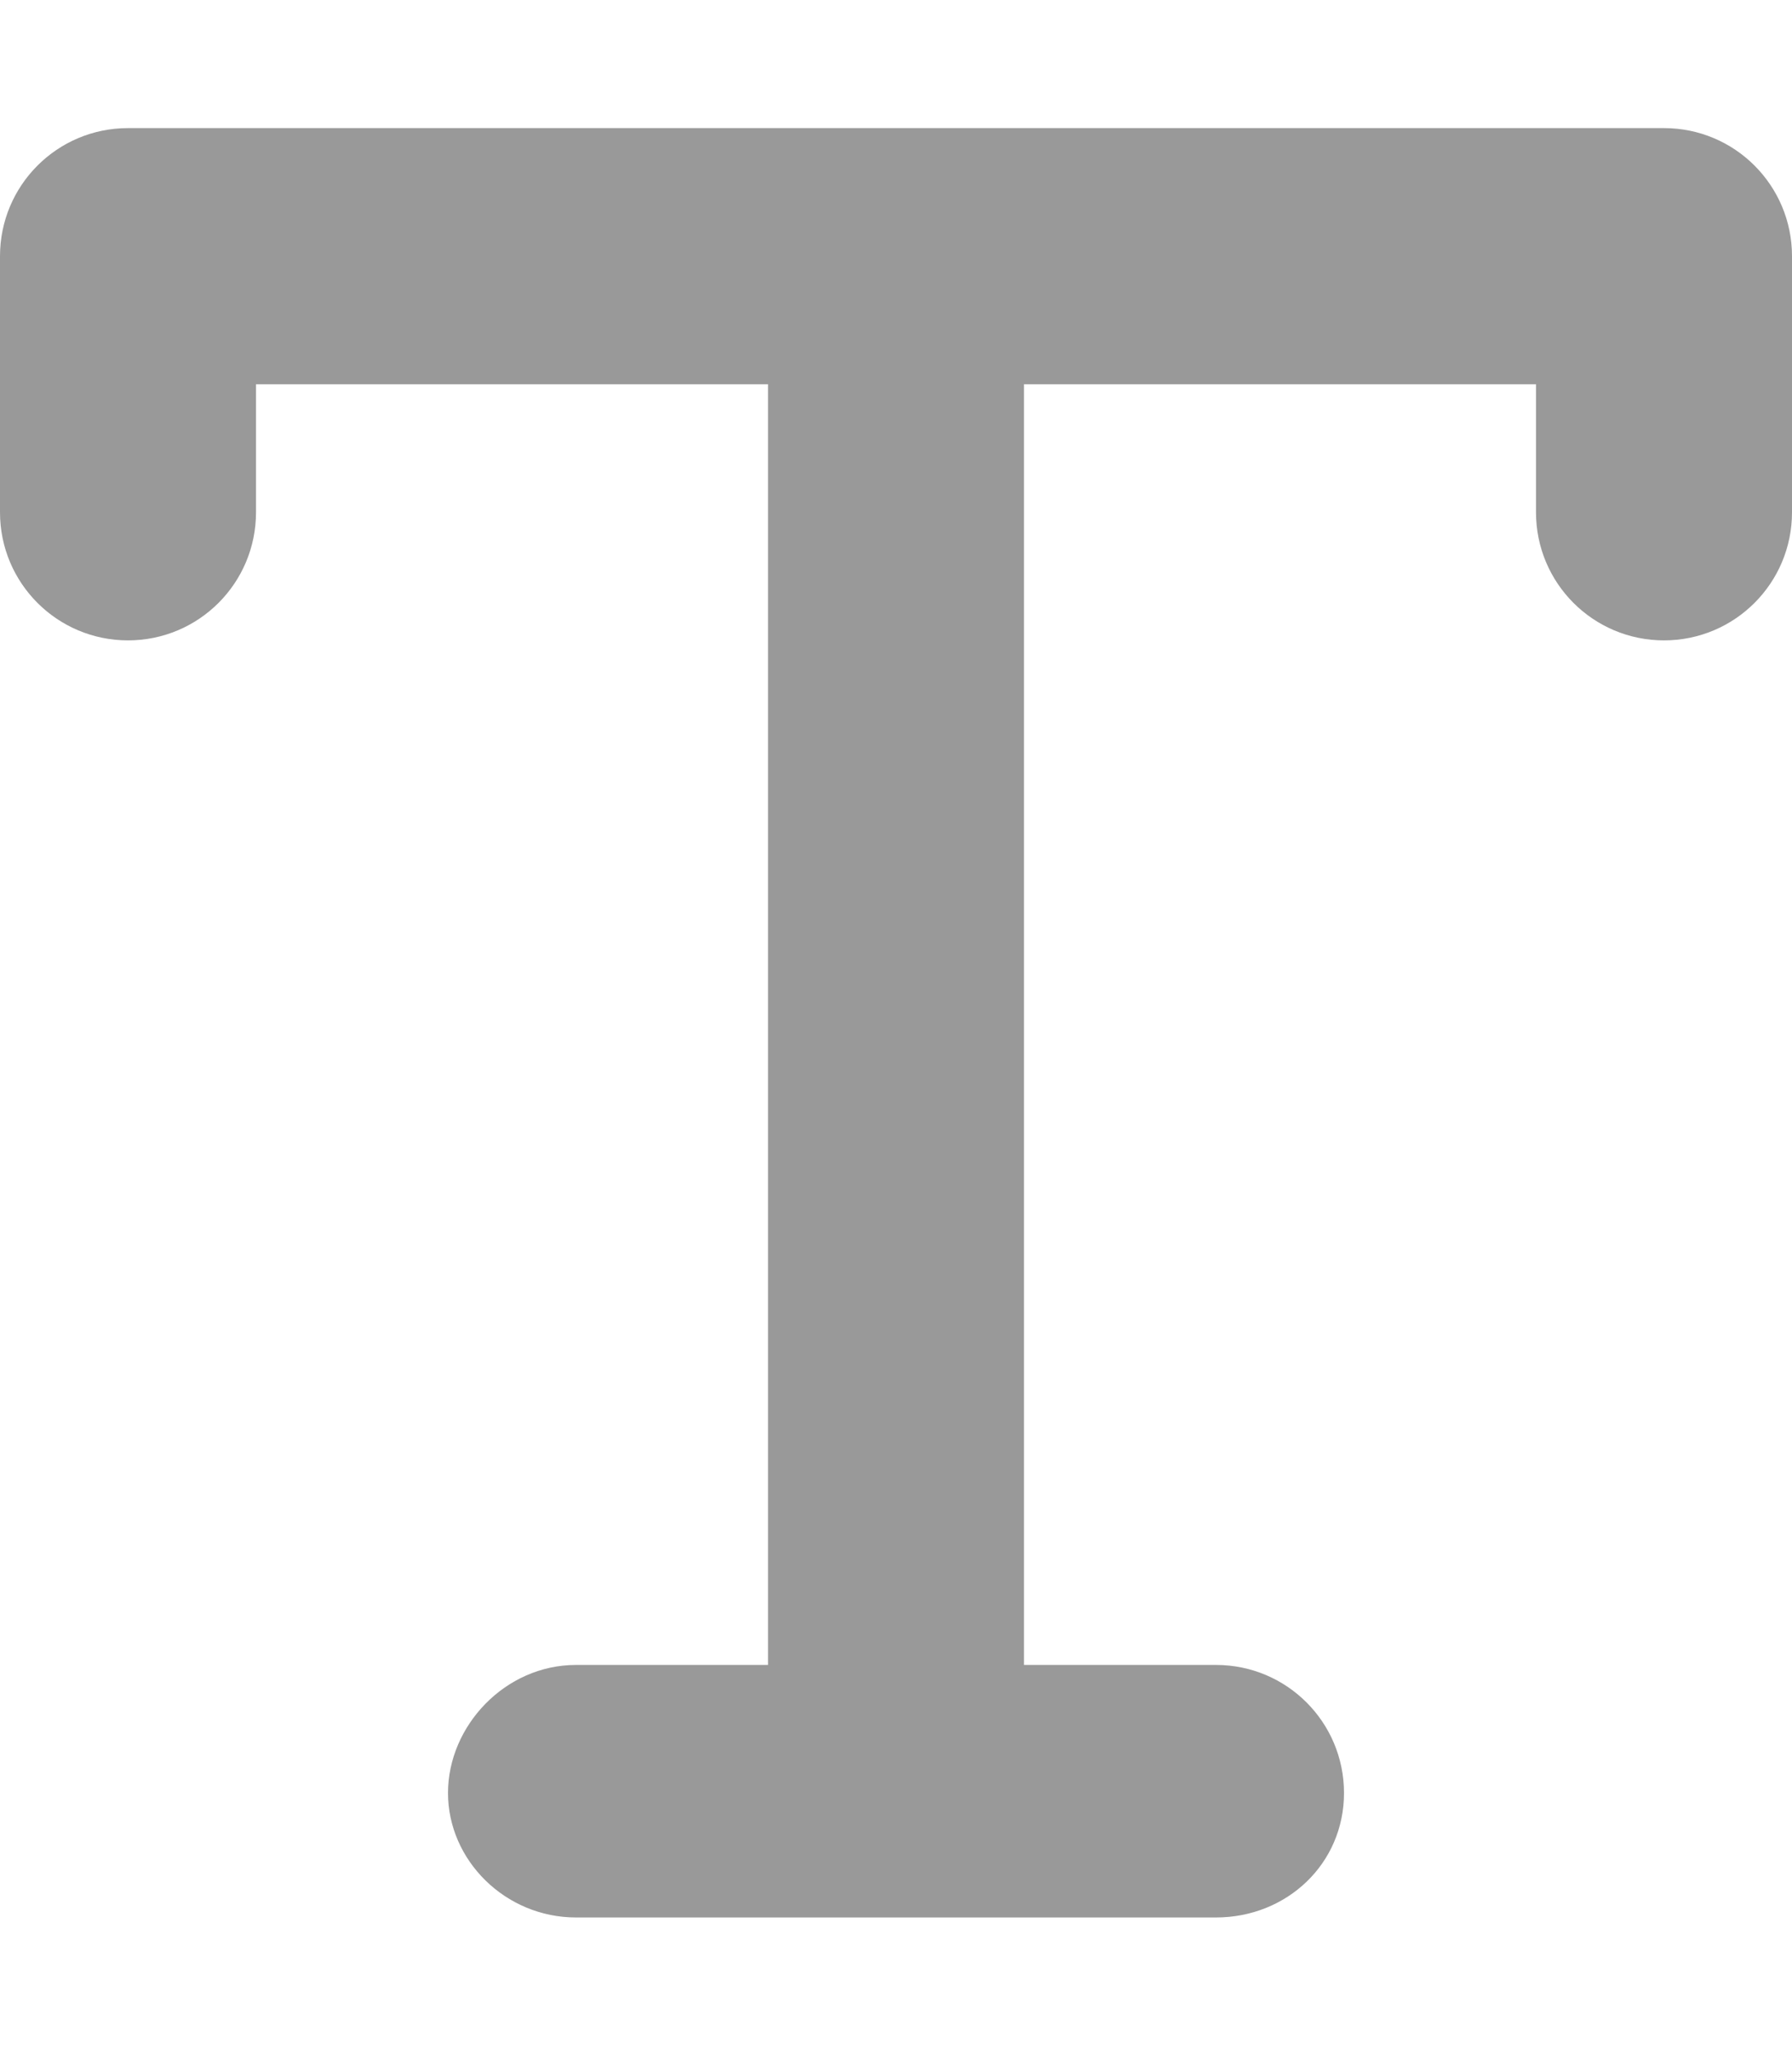 <svg xmlns="http://www.w3.org/2000/svg" viewBox="0 0 448 512"><!--! Font Awesome Pro 6.0.0 by @fontawesome - https://fontawesome.com License - https://fontawesome.com/license (Commercial License) Copyright 2022 Fonticons, Inc. --><defs><style>.fa-secondary{opacity:.4}</style></defs><path class="fa-secondary" d="M448 64.01v64c0 17.69-14.31 32-32 32s-32-14.31-32-32v-32h-128v320h48c17.69 0 32 14.31 32 32s-14.31 31.1-32 31.1h-160c-17.69 0-32-14.31-32-31.1s14.31-32 32-32H192v-320H64v32c0 17.69-14.31 32-32 32s-32-14.31-32-32v-64c0-17.69 14.31-32 32-32h384C433.7 32.01 448 46.33 448 64.01z"/></svg>